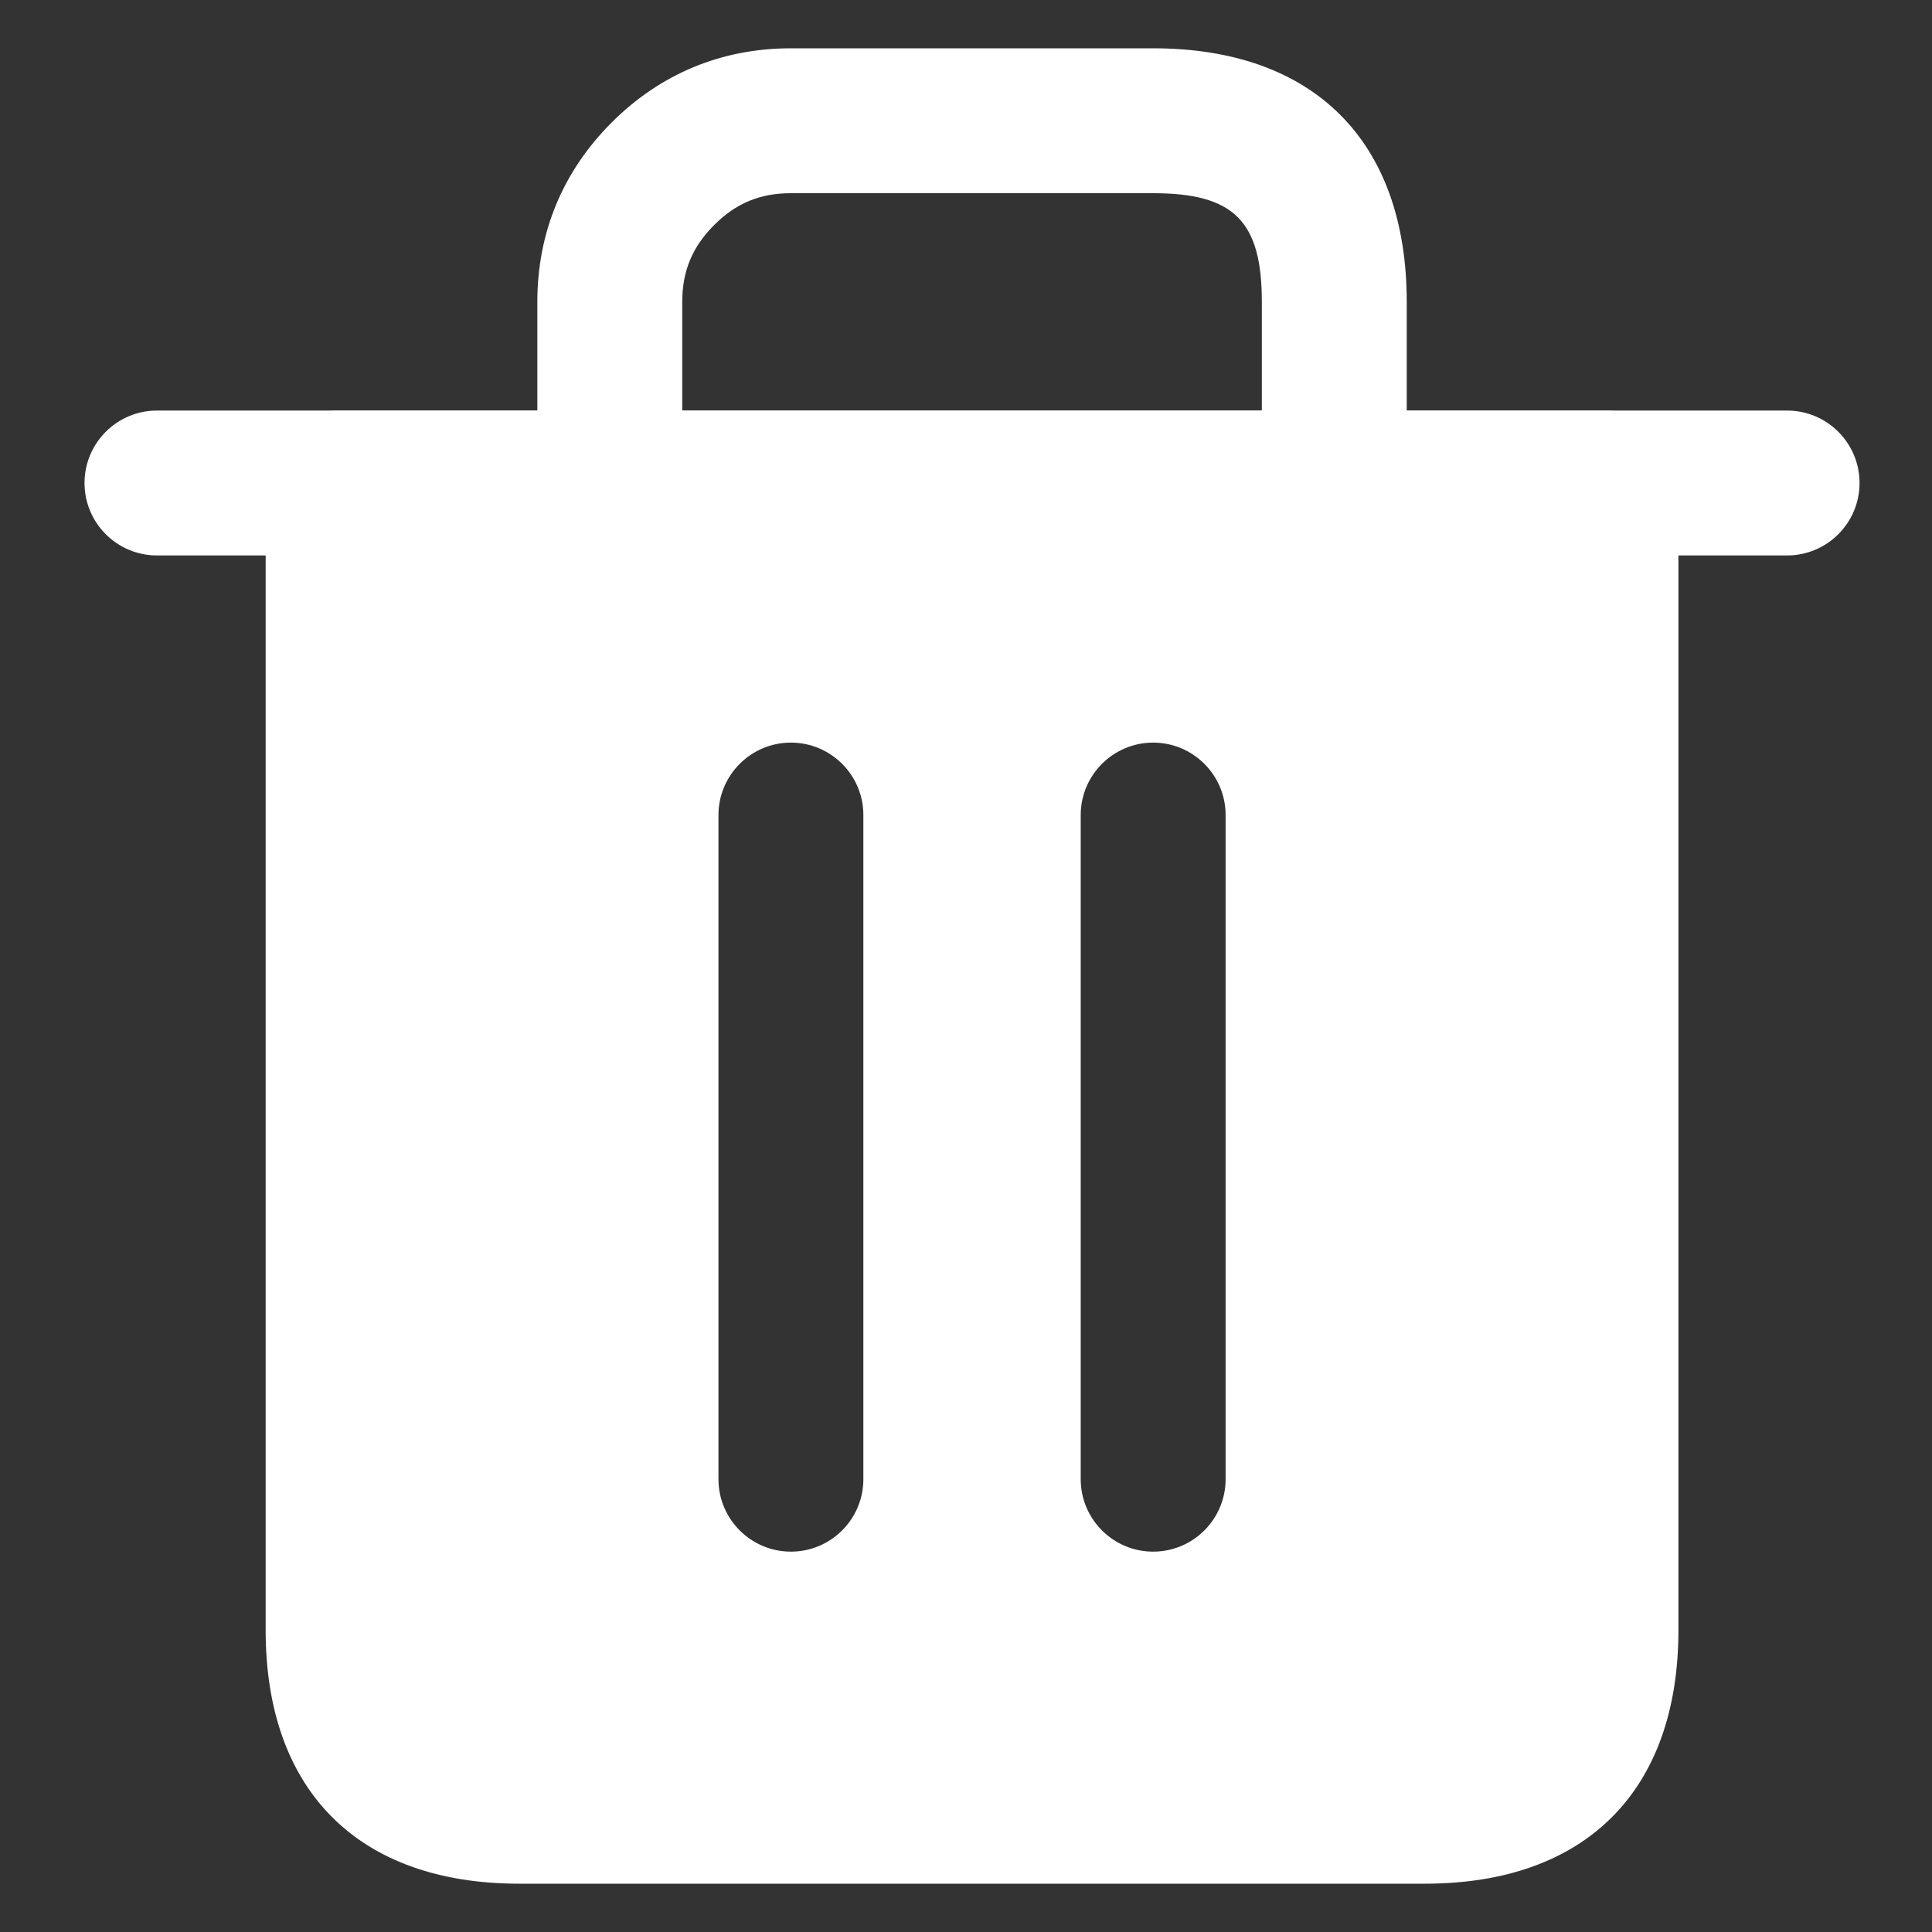 <svg width="16" height="16" viewBox="0 0 16 16" xmlns="http://www.w3.org/2000/svg"><rect x="0" y="0" width="16" height="16" fill="#333333" stroke="none"/><g fill="none" fill-rule="evenodd"><path d="M1.3 4.6C.969 4.6.7 4.331.7 4c0-.331.269-.6.6-.6h13.5c.331 0 .6.269.6.6 0 .331-.269.6-.6.6H1.3z" fill="#FFF" fill-rule="nonzero"/><path d="M13.9 4v9.5c0 1.331-.769 2.1-2.1 2.1H4.3c-1.331 0-2.1-.769-2.1-2.1V4c0-.331.269-.6.6-.6h10.5c.331 0 .6.269.6.6zM5.95 6.75v5.5c0 .331.269.6.6.6.331 0 .6-.269.6-.6v-5.5c0-.331-.269-.6-.6-.6-.331 0-.6.269-.6.6zm3 0v5.5c0 .331.269.6.6.6.331 0 .6-.269.6-.6v-5.5c0-.331-.269-.6-.6-.6-.331 0-.6.269-.6.6z" fill="#FFF" fill-rule="nonzero"/><path d="M5.65 4c0 .331-.269.6-.6.6-.331 0-.6-.269-.6-.6V2.5c0-.573.21-1.08.615-1.485S5.977.4 6.55.4h3c1.331 0 2.1.769 2.1 2.1V4c0 .331-.269.6-.6.6-.331 0-.6-.269-.6-.6V2.5c0-.669-.231-.9-.9-.9h-3c-.255 0-.456.083-.636.264-.18.18-.264.38-.264.636V4z" fill="#FFF" fill-rule="nonzero"/></g></svg>
